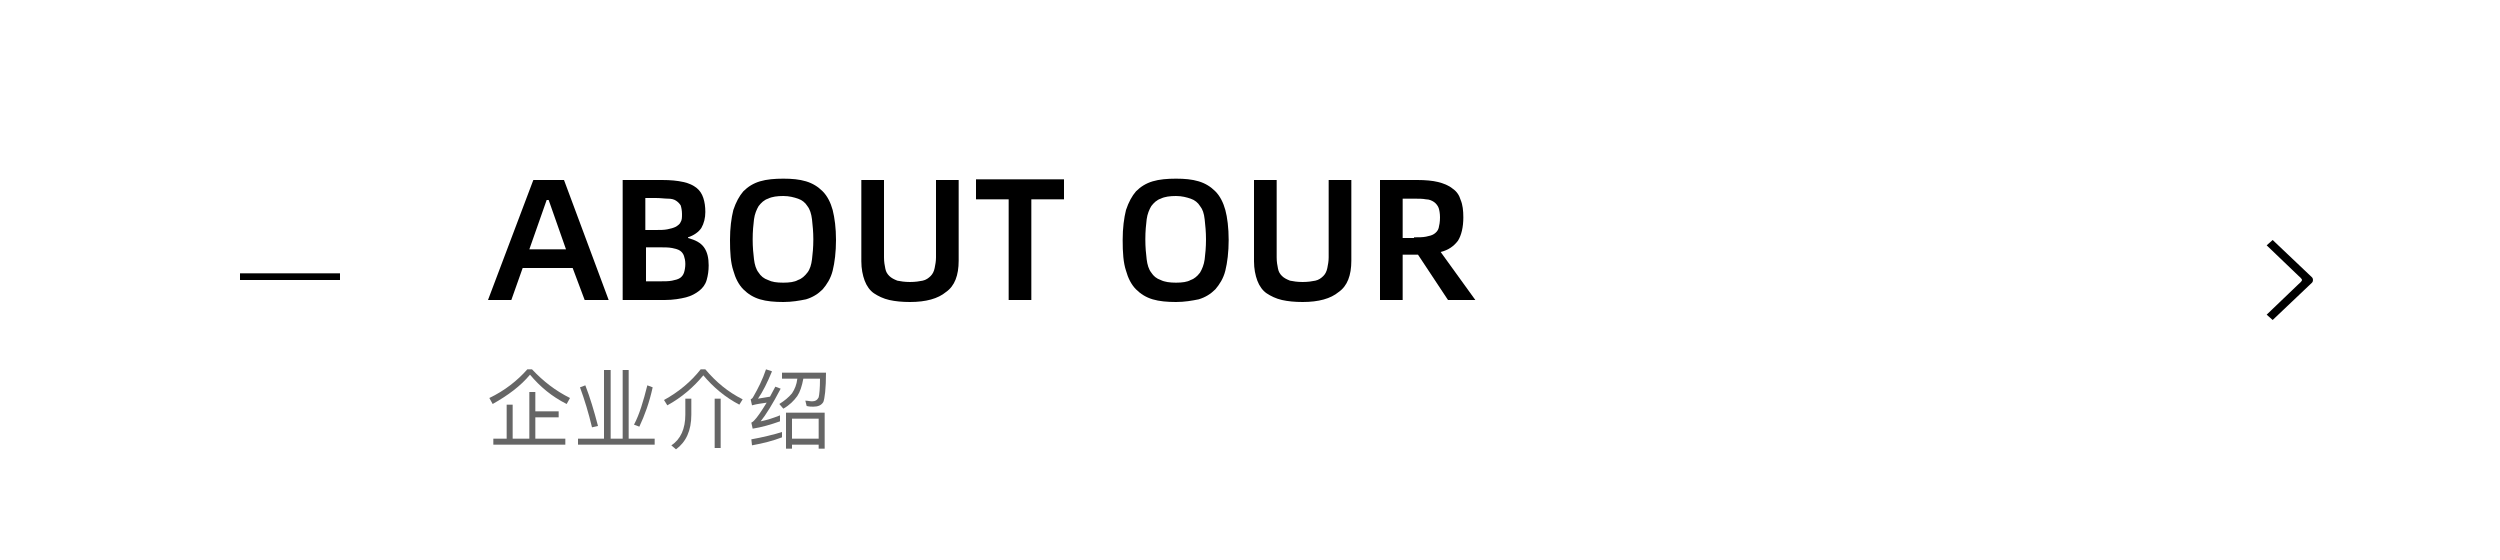<?xml version="1.0" encoding="utf-8"?>
<!-- Generator: Adobe Illustrator 26.2.1, SVG Export Plug-In . SVG Version: 6.00 Build 0)  -->
<svg version="1.1" id="图层_1" xmlns="http://www.w3.org/2000/svg" xmlns:xlink="http://www.w3.org/1999/xlink" x="0px" y="0px"
	 viewBox="0 0 375 84" style="enable-background:new 0 0 375 84;" xml:space="preserve">
<style type="text/css">
	.st0{fill:none;}
	.st1{enable-background:new    ;}
	.st2{fill:#666666;}
	.st3{fill-rule:evenodd;clip-rule:evenodd;}
</style>
<g id="手机端">
	<g id="顶部栏" transform="translate(0, -422)">
		<g id="编组-12" transform="translate(0, 422)">
			<rect id="矩形备份-5" y="0" class="st0" width="375" height="84"/>
			<g class="st1">
				<path d="M85.9,40.2h-7.5L76.7,45h-3.5l6.8-18h4.6l6.7,18h-3.6L85.9,40.2z M84.9,37.4L82.3,30H82l-2.6,7.4H84.9z"/>
				<path d="M93.5,27h5.8c1.3,0,2.3,0.1,3.2,0.3s1.5,0.5,2,0.9c0.5,0.4,0.8,0.9,1,1.5s0.3,1.3,0.3,2.1c0,0.9-0.2,1.7-0.6,2.4
					c-0.4,0.6-1.1,1.1-2,1.4v0.1c1.1,0.3,1.9,0.7,2.4,1.4s0.7,1.6,0.7,2.7c0,0.8-0.1,1.5-0.3,2.2c-0.2,0.7-0.6,1.2-1.1,1.6
					c-0.5,0.4-1.2,0.8-2,1c-0.8,0.2-1.9,0.4-3.2,0.4h-6.3V27z M98.3,34.5c0.7,0,1.3,0,1.8-0.1c0.5-0.1,0.9-0.2,1.3-0.4
					c0.3-0.2,0.6-0.4,0.7-0.7c0.2-0.3,0.2-0.7,0.2-1.2c0-0.5-0.1-1-0.2-1.3c-0.2-0.3-0.4-0.5-0.7-0.7s-0.7-0.3-1.2-0.3
					s-1.1-0.1-1.9-0.1h-1.5v4.8H98.3z M98.9,42.2c0.8,0,1.4,0,1.9-0.1s0.9-0.2,1.2-0.4c0.3-0.2,0.5-0.5,0.6-0.8s0.2-0.8,0.2-1.3
					c0-0.5-0.1-0.9-0.2-1.2s-0.3-0.6-0.6-0.8c-0.3-0.2-0.7-0.3-1.2-0.4c-0.5-0.1-1.2-0.1-1.9-0.1h-2v5.1H98.9z"/>
				<path d="M117.5,45.3c-1.3,0-2.5-0.1-3.5-0.4c-1-0.3-1.8-0.8-2.5-1.5c-0.7-0.7-1.2-1.7-1.5-2.8c-0.4-1.2-0.5-2.7-0.5-4.6
					c0-1.8,0.2-3.3,0.5-4.5c0.4-1.2,0.9-2.1,1.5-2.8c0.7-0.7,1.5-1.2,2.5-1.5c1-0.3,2.2-0.4,3.5-0.4c1.3,0,2.4,0.1,3.4,0.4
					c1,0.3,1.8,0.8,2.5,1.5c0.7,0.7,1.2,1.7,1.5,2.8c0.3,1.2,0.5,2.7,0.5,4.5c0,1.8-0.2,3.4-0.5,4.6c-0.3,1.2-0.9,2.1-1.5,2.8
					c-0.7,0.7-1.5,1.2-2.5,1.5C119.9,45.1,118.8,45.3,117.5,45.3z M117.5,42.4c0.9,0,1.7-0.1,2.2-0.4c0.6-0.2,1-0.6,1.4-1.1
					s0.6-1.2,0.7-2c0.1-0.8,0.2-1.8,0.2-3c0-1.1-0.1-2.1-0.2-3c-0.1-0.8-0.3-1.5-0.7-2c-0.3-0.5-0.8-0.9-1.4-1.1
					c-0.6-0.2-1.3-0.4-2.2-0.4c-0.9,0-1.7,0.1-2.3,0.4c-0.6,0.2-1,0.6-1.4,1.1c-0.3,0.5-0.6,1.2-0.7,2c-0.1,0.8-0.2,1.8-0.2,3
					c0,1.2,0.1,2.2,0.2,3c0.1,0.8,0.3,1.5,0.7,2c0.3,0.5,0.8,0.9,1.4,1.1C115.8,42.3,116.5,42.4,117.5,42.4z"/>
				<path d="M136.5,45.3c-1.2,0-2.2-0.1-3.1-0.3c-0.9-0.2-1.7-0.6-2.3-1s-1.1-1.1-1.4-1.9s-0.5-1.8-0.5-2.9V27h3.4v11.6
					c0,0.7,0.1,1.2,0.2,1.7s0.3,0.8,0.6,1.1s0.7,0.5,1.2,0.7c0.5,0.1,1.1,0.2,1.9,0.2c0.8,0,1.4-0.1,1.9-0.2
					c0.5-0.1,0.9-0.4,1.2-0.7c0.3-0.3,0.5-0.7,0.6-1.2s0.2-1,0.2-1.6V27h3.4v12.1c0,2.2-0.6,3.8-1.9,4.7
					C140.7,44.8,138.9,45.3,136.5,45.3z"/>
				<path d="M159.6,29.9h-4.9V45h-3.4V29.9h-4.9v-3h13.2V29.9z"/>
				<path d="M176.4,45.3c-1.3,0-2.5-0.1-3.5-0.4c-1-0.3-1.8-0.8-2.5-1.5c-0.7-0.7-1.2-1.7-1.5-2.8c-0.4-1.2-0.5-2.7-0.5-4.6
					c0-1.8,0.2-3.3,0.5-4.5c0.4-1.2,0.9-2.1,1.5-2.8c0.7-0.7,1.5-1.2,2.5-1.5s2.2-0.4,3.5-0.4c1.3,0,2.4,0.1,3.4,0.4
					c1,0.3,1.8,0.8,2.5,1.5c0.7,0.7,1.2,1.7,1.5,2.8s0.5,2.7,0.5,4.5c0,1.8-0.2,3.4-0.5,4.6c-0.3,1.2-0.9,2.1-1.5,2.8
					c-0.7,0.7-1.5,1.2-2.5,1.5C178.8,45.1,177.7,45.3,176.4,45.3z M176.4,42.4c0.9,0,1.7-0.1,2.2-0.4c0.6-0.2,1-0.6,1.4-1.1
					c0.3-0.5,0.6-1.2,0.7-2c0.1-0.8,0.2-1.8,0.2-3c0-1.1-0.1-2.1-0.2-3s-0.3-1.5-0.7-2c-0.3-0.5-0.8-0.9-1.4-1.1
					c-0.6-0.2-1.3-0.4-2.2-0.4s-1.7,0.1-2.3,0.4c-0.6,0.2-1,0.6-1.4,1.1c-0.3,0.5-0.6,1.2-0.7,2c-0.1,0.8-0.2,1.8-0.2,3
					c0,1.2,0.1,2.2,0.2,3c0.1,0.8,0.3,1.5,0.7,2c0.3,0.5,0.8,0.9,1.4,1.1C174.7,42.3,175.5,42.4,176.4,42.4z"/>
				<path d="M195.4,45.3c-1.2,0-2.2-0.1-3.1-0.3s-1.7-0.6-2.3-1s-1.1-1.1-1.4-1.9c-0.3-0.8-0.5-1.8-0.5-2.9V27h3.4v11.6
					c0,0.7,0.1,1.2,0.2,1.7s0.3,0.8,0.6,1.1c0.3,0.3,0.7,0.5,1.2,0.7c0.5,0.1,1.1,0.2,1.9,0.2c0.8,0,1.4-0.1,1.9-0.2
					c0.5-0.1,0.9-0.4,1.2-0.7c0.3-0.3,0.5-0.7,0.6-1.2c0.1-0.5,0.2-1,0.2-1.6V27h3.4v12.1c0,2.2-0.6,3.8-1.9,4.7
					C199.6,44.8,197.8,45.3,195.4,45.3z"/>
				<path d="M217.2,45l-4.5-6.8h-0.1h-2.2V45h-3.4V27h5.6c1.2,0,2.3,0.1,3.1,0.3s1.6,0.5,2.2,1c0.6,0.4,1,1,1.2,1.7
					c0.3,0.7,0.4,1.6,0.4,2.6c0,1.5-0.3,2.7-0.8,3.5c-0.6,0.8-1.4,1.4-2.6,1.7l5.2,7.2H217.2z M212.1,35.6c0.7,0,1.3,0,1.8-0.1
					c0.5-0.1,0.9-0.2,1.2-0.4s0.6-0.5,0.7-0.9c0.1-0.4,0.2-0.9,0.2-1.6c0-0.6-0.1-1.1-0.2-1.4s-0.4-0.7-0.7-0.9s-0.7-0.4-1.2-0.4
					c-0.5-0.1-1.1-0.1-1.8-0.1h-1.7v5.9H212.1z"/>
			</g>
			<g class="st1">
				<path class="st2" d="M79.8,55.4c1.7,1.8,3.5,3.2,5.7,4.3L85,60.6c-2.2-1.1-4-2.6-5.5-4.4c-1.4,1.7-3.3,3.1-5.6,4.4l-0.5-0.9
					c2.3-1.1,4.2-2.6,5.7-4.3H79.8z M80.3,58.8v2.9h3.5v0.9h-3.5v3.2h4.5v0.9H74v-0.9h2v-5.1h0.9v5.1h2.5v-7H80.3z"/>
				<path class="st2" d="M91.6,55.5v10.3h1.8V55.5h0.9v10.3h3.9v0.9H86.7v-0.9h3.9V55.5H91.6z M89.7,63.9l-0.9,0.2
					c-0.5-2.1-1.1-4.1-1.8-6l0.8-0.3C88.5,59.6,89.1,61.6,89.7,63.9z M97.9,58.1c-0.5,2.3-1.2,4.2-2,5.9l-0.8-0.3
					c0.8-1.5,1.4-3.5,2-5.9L97.9,58.1z"/>
				<path class="st2" d="M105.8,55.4c1.6,1.9,3.4,3.4,5.6,4.5l-0.5,0.8c-2.1-1.1-3.9-2.6-5.4-4.4c-1.4,1.7-3.2,3.3-5.4,4.5L99.6,60
					c2.2-1.2,4.1-2.8,5.5-4.6H105.8z M103.7,59.8v2.4c0,2.4-0.8,4.1-2.3,5.2l-0.7-0.6c1.4-0.9,2.1-2.5,2.1-4.6v-2.4H103.7z
					 M108.1,59.8v7.4h-0.9v-7.4H108.1z"/>
				<path class="st2" d="M115.8,55.7c-0.7,1.7-1.4,3.1-2.1,4.1c0.6-0.1,1.2-0.2,1.8-0.3c0.3-0.5,0.5-1,0.8-1.5l0.8,0.3
					c-1.2,2.3-2.2,3.9-3,4.9c1-0.2,1.9-0.5,2.9-0.9v0.9c-1.4,0.5-2.8,0.9-4.1,1.1l-0.2-0.9c0.2-0.1,0.3-0.2,0.4-0.3
					c0.5-0.5,1.1-1.4,1.9-2.7c-0.7,0.1-1.5,0.2-2.2,0.4l-0.2-0.9c0.2-0.1,0.3-0.2,0.4-0.4c0.7-1.2,1.4-2.6,1.9-4.1L115.8,55.7z
					 M117.3,65.6c-1.3,0.5-2.8,0.9-4.5,1.2l-0.1-0.9c1.7-0.3,3.3-0.7,4.6-1.1V65.6z M117.3,56.8v-0.9h6.6c0,2.4-0.2,3.9-0.4,4.4
					c-0.3,0.5-0.8,0.7-1.5,0.7c-0.3,0-0.6,0-1-0.1l-0.2-0.8c0.4,0,0.7,0.1,1,0.1c0.5,0,0.8-0.2,1-0.6c0.1-0.4,0.2-1.3,0.2-2.8h-2.5
					c-0.2,1.1-0.5,2-0.9,2.6c-0.5,0.7-1.2,1.4-2.1,1.9l-0.6-0.7c0.8-0.5,1.4-1,1.9-1.6c0.4-0.6,0.7-1.3,0.8-2.2H117.3z M123.7,67.3
					h-0.9v-0.6h-4v0.6h-0.9v-5.4h5.8V67.3z M122.8,65.8v-3h-4v3H122.8z"/>
			</g>
			<rect id="矩形" x="36" y="41" class="st3" width="15" height="1"/>
			<path id="Fill-128" class="st3" d="M340.9,36l-0.9,0.8l4.8,4.6c0,0,0.5,0.4,0.5,0.6s-0.5,0.6-0.5,0.6l-4.8,4.6l0.9,0.8l5.9-5.6
				c0.2-0.2,0.2-0.6,0-0.8L340.9,36z"/>
		</g>
	</g>
</g>
</svg>
